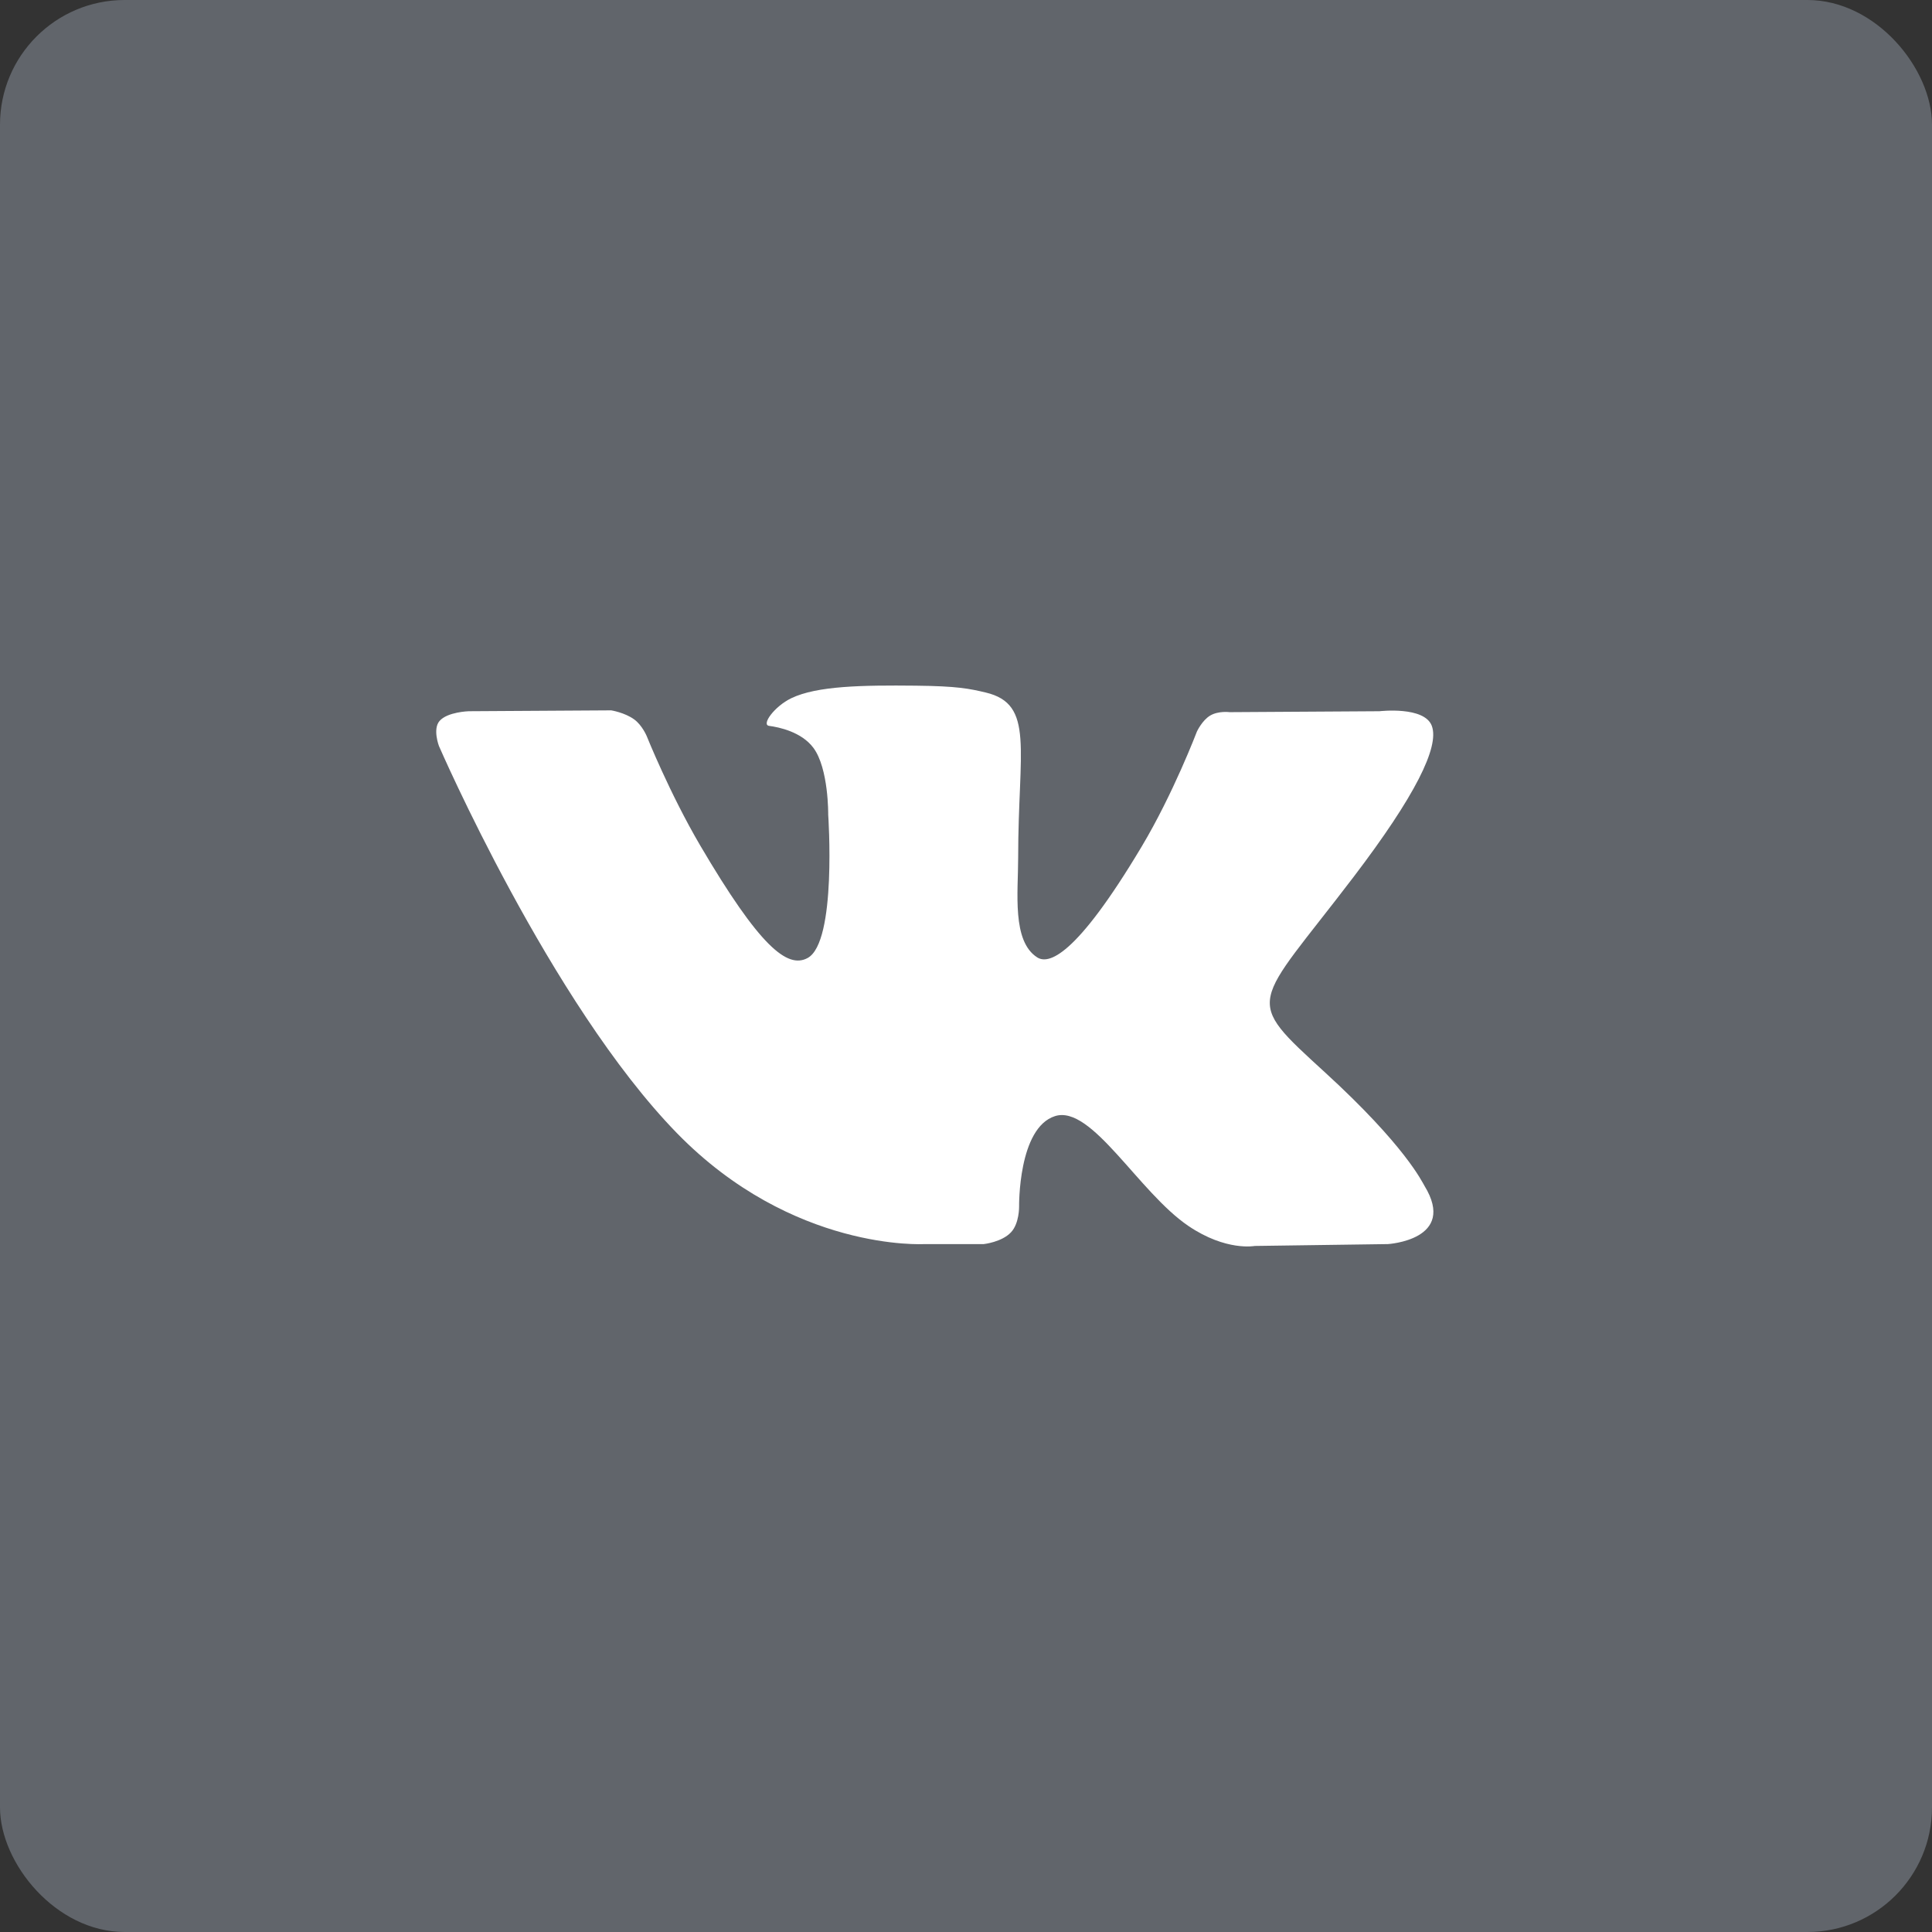 <svg width="31" height="31" viewBox="0 0 31 31" fill="none" xmlns="http://www.w3.org/2000/svg">
<rect x="0" y="0" width="31" height="31" fill="#333333" stroke="none"/>
<rect width="31" height="31" rx="2" fill="#61656B"/>
<path fill-rule="evenodd" clip-rule="evenodd" d="M15.785 19.962C15.785 19.962 16.073 19.931 16.221 19.774C16.357 19.631 16.352 19.36 16.352 19.36C16.352 19.36 16.334 18.095 16.93 17.908C17.517 17.725 18.27 19.131 19.07 19.672C19.674 20.081 20.133 19.992 20.133 19.992L22.27 19.962C22.27 19.962 23.387 19.895 22.857 19.028C22.814 18.957 22.548 18.387 21.269 17.215C19.928 15.989 20.108 16.188 21.722 14.067C22.705 12.775 23.098 11.986 22.975 11.649C22.858 11.327 22.135 11.412 22.135 11.412L19.73 11.427C19.73 11.427 19.551 11.403 19.419 11.481C19.29 11.557 19.206 11.736 19.206 11.736C19.206 11.736 18.826 12.735 18.318 13.585C17.247 15.378 16.818 15.473 16.643 15.362C16.235 15.102 16.337 14.319 16.337 13.763C16.337 12.024 16.605 11.3 15.817 11.112C15.555 11.05 15.363 11.009 14.694 11.002C13.835 10.993 13.109 11.005 12.697 11.203C12.424 11.335 12.212 11.63 12.341 11.647C12.5 11.668 12.86 11.743 13.051 11.999C13.298 12.33 13.289 13.072 13.289 13.072C13.289 13.072 13.431 15.118 12.958 15.372C12.634 15.547 12.19 15.191 11.234 13.564C10.745 12.73 10.376 11.809 10.376 11.809C10.376 11.809 10.304 11.637 10.177 11.544C10.023 11.432 9.807 11.398 9.807 11.398L7.522 11.412C7.522 11.412 7.178 11.422 7.052 11.569C6.94 11.699 7.043 11.97 7.043 11.97C7.043 11.97 8.833 16.099 10.86 18.18C12.719 20.087 14.828 19.962 14.828 19.962H15.785Z" fill="white"/>
</svg>
